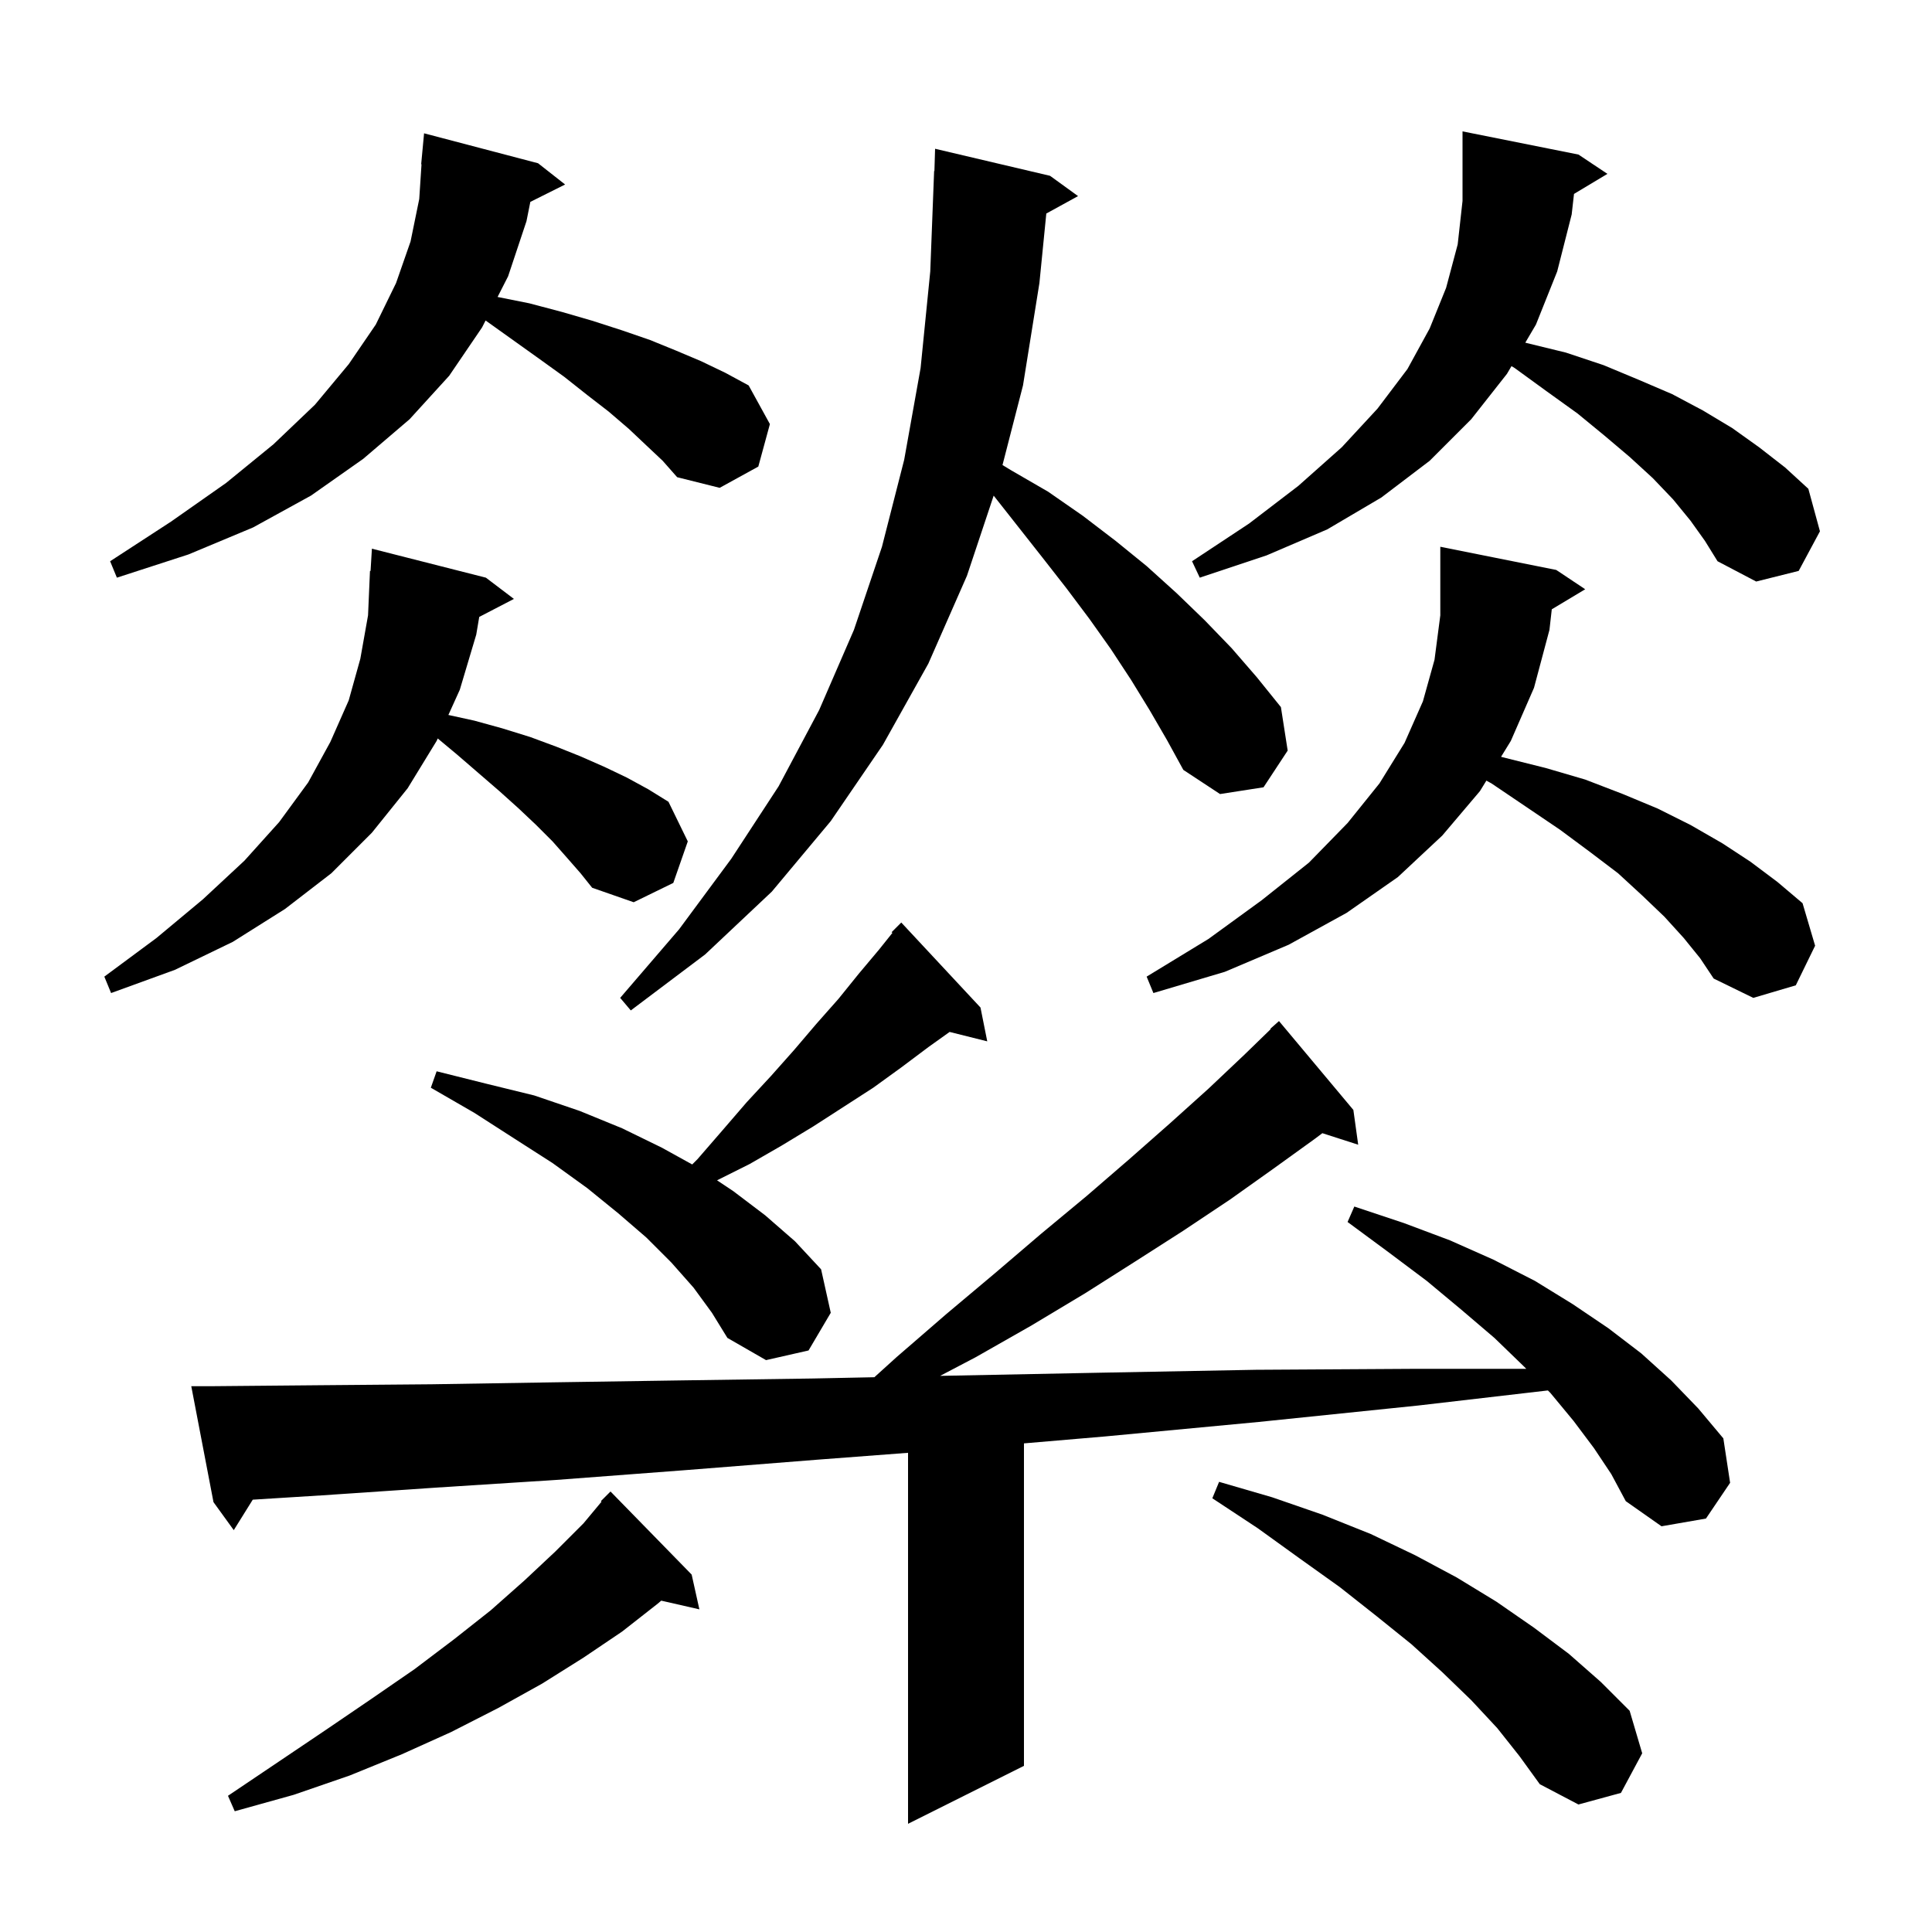 <svg xmlns="http://www.w3.org/2000/svg" xmlns:xlink="http://www.w3.org/1999/xlink" version="1.1" baseProfile="full" viewBox="0 0 200 200" width="200" height="200"><g fill="currentColor"><path d="M 165.0 149.9 L 162.9 147.1 L 160.5 144.2 L 160.238 143.938 L 146.8 145.5 L 130.3 147.2 L 114.4 148.7 L 106.0 149.418 L 106.0 182.8 L 94.0 188.8 L 94.0 150.394 L 84.7 151.1 L 70.8 152.2 L 57.6 153.2 L 45.1 154.0 L 33.3 154.8 L 26.165 155.246 L 24.2 158.4 L 22.1 155.5 L 19.8 143.5 L 21.8 143.5 L 32.9 143.4 L 44.7 143.3 L 57.2 143.1 L 70.4 142.9 L 84.2 142.7 L 90.514 142.57 L 92.8 140.5 L 98.0 136.0 L 103.0 131.8 L 107.8 127.7 L 112.5 123.8 L 116.9 120.0 L 121.1 116.3 L 125.1 112.7 L 128.8 109.2 L 131.54 106.539 L 131.5 106.5 L 132.4 105.7 L 140.1 114.9 L 140.6 118.5 L 136.89 117.307 L 136.1 117.9 L 131.8 121.0 L 127.3 124.2 L 122.5 127.4 L 117.5 130.6 L 112.3 133.9 L 106.8 137.2 L 101.0 140.5 L 97.32 142.43 L 98.8 142.4 L 114.0 142.1 L 130.0 141.8 L 146.6 141.7 L 158.0 141.7 L 157.7 141.4 L 154.7 138.5 L 151.3 135.6 L 147.7 132.6 L 143.7 129.6 L 139.5 126.5 L 140.2 124.9 L 145.3 126.6 L 150.1 128.4 L 154.6 130.4 L 158.9 132.6 L 162.8 135.0 L 166.5 137.5 L 169.9 140.1 L 173.0 142.9 L 175.8 145.8 L 178.4 148.9 L 179.1 153.5 L 176.6 157.2 L 172.0 158.0 L 168.3 155.4 L 166.8 152.6 Z M 71.6 163.0 L 72.4 166.6 L 68.451 165.699 L 68.1 166.0 L 64.4 168.9 L 60.4 171.6 L 56.1 174.3 L 51.6 176.8 L 46.7 179.3 L 41.6 181.6 L 36.2 183.8 L 30.4 185.8 L 24.3 187.5 L 23.6 185.9 L 28.8 182.4 L 33.7 179.1 L 38.4 175.9 L 42.9 172.8 L 47.0 169.7 L 50.8 166.7 L 54.3 163.6 L 57.5 160.6 L 60.4 157.7 L 62.27 155.456 L 62.2 155.4 L 63.2 154.4 Z M 155.0 178.9 L 152.3 176.0 L 149.3 173.1 L 146.1 170.2 L 142.5 167.3 L 138.7 164.3 L 134.5 161.3 L 130.2 158.2 L 125.5 155.1 L 126.2 153.4 L 131.7 155.0 L 136.9 156.8 L 141.9 158.8 L 146.5 161.0 L 150.8 163.3 L 154.9 165.8 L 158.8 168.5 L 162.4 171.2 L 165.7 174.1 L 168.7 177.1 L 170.0 181.5 L 167.8 185.6 L 163.4 186.8 L 159.4 184.7 L 157.3 181.8 Z M 71.8 133.3 L 69.5 130.7 L 66.9 128.1 L 64.0 125.6 L 60.8 123.0 L 57.2 120.4 L 53.3 117.9 L 49.1 115.2 L 44.6 112.6 L 45.2 110.9 L 50.4 112.2 L 55.3 113.4 L 60.0 115.0 L 64.4 116.8 L 68.5 118.8 L 71.656 120.544 L 72.2 120.0 L 74.8 117.0 L 77.3 114.1 L 79.8 111.4 L 82.2 108.7 L 84.5 106.0 L 86.8 103.4 L 88.9 100.8 L 91.0 98.3 L 92.383 96.571 L 92.3 96.5 L 93.3 95.5 L 101.5 104.3 L 102.2 107.8 L 98.304 106.826 L 96.1 108.4 L 93.3 110.5 L 90.4 112.6 L 84.2 116.6 L 80.9 118.6 L 77.6 120.5 L 74.229 122.186 L 75.9 123.3 L 79.2 125.8 L 82.3 128.5 L 85.0 131.4 L 86.0 135.9 L 83.7 139.8 L 79.3 140.8 L 75.3 138.5 L 73.7 135.9 Z M 119.0 73.5 L 117.1 70.4 L 115.0 67.2 L 112.8 64.1 L 110.4 60.9 L 107.9 57.7 L 102.864 51.308 L 100.1 59.6 L 96.1 68.7 L 91.4 77.1 L 86.0 85.0 L 79.9 92.3 L 73.0 98.8 L 65.3 104.6 L 64.2 103.3 L 70.3 96.2 L 75.7 88.9 L 80.6 81.4 L 84.8 73.5 L 88.4 65.2 L 91.3 56.6 L 93.6 47.6 L 95.3 38.1 L 96.3 28.1 L 96.7 17.7 L 96.73 17.701 L 96.8 15.4 L 108.7 18.2 L 111.6 20.3 L 108.313 22.105 L 107.6 29.3 L 105.9 39.9 L 103.778 48.142 L 104.7 48.7 L 108.5 50.9 L 112.1 53.4 L 115.5 56.0 L 118.7 58.6 L 121.8 61.4 L 124.7 64.2 L 127.5 67.1 L 130.1 70.1 L 132.6 73.2 L 133.3 77.7 L 130.8 81.5 L 126.3 82.2 L 122.5 79.7 L 120.8 76.6 Z M 160.64 63.076 L 160.4 65.2 L 158.8 71.2 L 156.4 76.7 L 155.389 78.344 L 155.6 78.4 L 160.0 79.5 L 164.1 80.7 L 168.0 82.2 L 171.6 83.7 L 175.0 85.4 L 178.3 87.3 L 181.2 89.2 L 184.0 91.3 L 186.6 93.5 L 187.9 97.9 L 185.9 102.0 L 181.5 103.3 L 177.4 101.3 L 176.0 99.2 L 174.3 97.1 L 172.3 94.9 L 170.0 92.7 L 167.5 90.4 L 164.6 88.2 L 161.5 85.9 L 158.1 83.6 L 154.4 81.1 L 153.871 80.809 L 153.2 81.9 L 149.3 86.5 L 144.7 90.8 L 139.4 94.5 L 133.4 97.8 L 126.8 100.6 L 119.4 102.8 L 118.7 101.1 L 125.1 97.2 L 130.6 93.2 L 135.5 89.3 L 139.5 85.2 L 142.8 81.1 L 145.4 76.9 L 147.3 72.6 L 148.5 68.3 L 149.1 63.7 L 149.1 56.6 L 161.1 59.0 L 164.1 61.0 Z M 58.7 88.8 L 57.2 87.1 L 55.5 85.4 L 53.7 83.7 L 51.7 81.9 L 47.3 78.1 L 45.315 76.446 L 45.2 76.7 L 42.2 81.6 L 38.5 86.2 L 34.3 90.4 L 29.5 94.1 L 24.1 97.5 L 18.1 100.4 L 11.5 102.8 L 10.8 101.1 L 16.2 97.1 L 21.0 93.1 L 25.3 89.1 L 28.9 85.1 L 31.9 81.0 L 34.2 76.8 L 36.1 72.5 L 37.3 68.2 L 38.1 63.7 L 38.3 59.1 L 38.36 59.104 L 38.5 56.8 L 50.3 59.8 L 53.2 62.0 L 49.611 63.863 L 49.3 65.7 L 47.6 71.4 L 46.417 74.013 L 49.1 74.6 L 52.0 75.4 L 54.9 76.3 L 57.6 77.3 L 60.1 78.3 L 62.6 79.4 L 64.9 80.5 L 67.1 81.7 L 69.2 83.0 L 71.2 87.1 L 69.7 91.4 L 65.6 93.4 L 61.3 91.9 L 60.1 90.4 Z M 162.94 20.076 L 162.7 22.2 L 161.2 28.1 L 159.0 33.6 L 157.9 35.469 L 158.0 35.5 L 162.1 36.5 L 166.0 37.8 L 169.6 39.3 L 173.1 40.8 L 176.3 42.5 L 179.3 44.3 L 182.1 46.3 L 184.8 48.4 L 187.2 50.6 L 188.4 55.0 L 186.2 59.1 L 181.8 60.2 L 177.8 58.1 L 176.5 56.0 L 175.0 53.9 L 173.2 51.7 L 171.1 49.5 L 168.7 47.3 L 166.1 45.1 L 163.3 42.8 L 160.1 40.5 L 156.8 38.1 L 156.469 37.903 L 156.0 38.7 L 152.3 43.4 L 148.0 47.7 L 143.0 51.5 L 137.4 54.8 L 131.1 57.5 L 124.2 59.8 L 123.4 58.1 L 129.3 54.2 L 134.4 50.3 L 138.9 46.3 L 142.6 42.3 L 145.7 38.2 L 148.0 34.0 L 149.7 29.8 L 150.9 25.3 L 151.4 20.8 L 151.4 13.6 L 163.4 16.0 L 166.4 18.0 Z M 66.9 46.1 L 65.1 44.4 L 63.0 42.6 L 60.8 40.9 L 58.4 39.0 L 55.9 37.2 L 50.3 33.2 L 50.266 33.181 L 49.9 33.9 L 46.5 38.9 L 42.4 43.4 L 37.6 47.5 L 32.2 51.3 L 26.2 54.6 L 19.5 57.4 L 12.1 59.8 L 11.4 58.1 L 17.7 54.0 L 23.4 50.0 L 28.3 46.0 L 32.6 41.9 L 36.1 37.7 L 38.9 33.6 L 41.0 29.3 L 42.5 25.0 L 43.4 20.6 L 43.635 17 L 43.6 17.0 L 43.9 13.8 L 55.7 16.9 L 58.5 19.1 L 54.9 20.9 L 54.5 22.9 L 52.6 28.6 L 51.509 30.742 L 54.8 31.4 L 58.2 32.3 L 61.3 33.2 L 64.4 34.2 L 67.3 35.2 L 70.0 36.3 L 72.6 37.4 L 75.1 38.6 L 77.5 39.9 L 79.7 43.9 L 78.5 48.3 L 74.5 50.5 L 70.1 49.4 L 68.6 47.7 Z "/></g></svg>